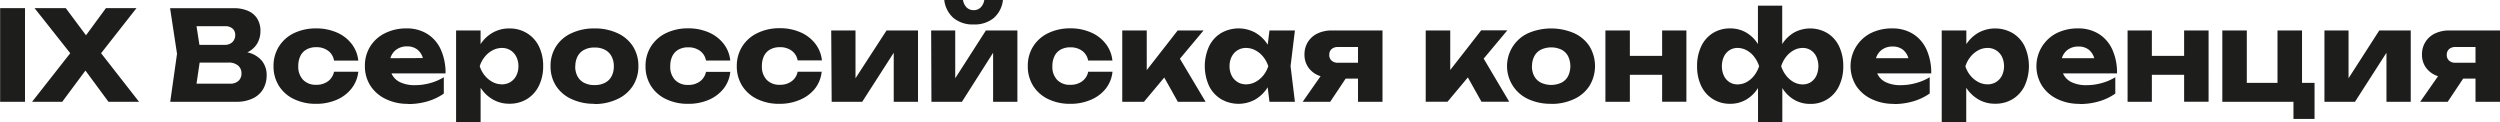 <?xml version="1.0" encoding="UTF-8"?> <svg xmlns="http://www.w3.org/2000/svg" xmlns:xlink="http://www.w3.org/1999/xlink" id="Слой_1" data-name="Слой 1" viewBox="0 0 720.69 35.3"><defs><style>.cls-1{fill:none;}.cls-2{clip-path:url(#clip-path);}.cls-3{fill:#1d1d1b;}</style><clipPath id="clip-path" transform="translate(310.29 -32.44)"><rect class="cls-1" x="-310.29" y="32.44" width="720.69" height="35.3"></rect></clipPath></defs><g class="cls-2"><path class="cls-3" d="M395.06,48.26a2.13,2.13,0,0,1,.67-1.67,2.71,2.71,0,0,1,1.87-.6h5.74v4.54H397.6a2.67,2.67,0,0,1-1.87-.61,2.1,2.1,0,0,1-.67-1.66m-7.67,13.53h7.93l4.46-6.69h3.56v6.69h7.06V41.22H395.8a9.45,9.45,0,0,0-4.12.86,6.53,6.53,0,0,0-2.77,2.44,6.68,6.68,0,0,0-1,3.63,6.3,6.3,0,0,0,1.24,3.91,6.71,6.71,0,0,0,3.39,2.34Zm-27.6,0h8.8l9.08-14.14V61.79h7V41.22h-9.07L366.74,55V41.22h-6.95Zm-6.46-20.57h-7.07v15.1h-8.85V41.22h-7.06V61.79h20.51v4.94h6.08V56.32h-3.61Zm-50.29,0V61.79h7V54h9.3v7.77h7.05V41.22h-7.05v7.33h-9.3V41.22Zm-18.94,8a4.64,4.64,0,0,1,1.72-2.46,5.07,5.07,0,0,1,3.07-.91,4.73,4.73,0,0,1,2.9.87,4.81,4.81,0,0,1,1.65,2.5Zm5.12,13.21a19.48,19.48,0,0,0,5.6-.78,15.81,15.81,0,0,0,4.68-2.23V54.7a15,15,0,0,1-3.94,1.69,16.11,16.11,0,0,1-4.34.6,9.63,9.63,0,0,1-4.35-.87,5.08,5.08,0,0,1-2.45-2.52H300a16.24,16.24,0,0,0-1.35-6.86,10.35,10.35,0,0,0-3.9-4.52,11.09,11.09,0,0,0-6-1.59A13.57,13.57,0,0,0,282.58,42a10.69,10.69,0,0,0-4.21,15.16A10.73,10.73,0,0,0,282.81,61a14.44,14.44,0,0,0,6.41,1.38M256.3,51.52a8.17,8.17,0,0,1,1.46-2.71A7.22,7.22,0,0,1,260,46.94a5.68,5.68,0,0,1,2.68-.68,4.54,4.54,0,0,1,4.15,2.55,6.4,6.4,0,0,1,0,5.41,4.61,4.61,0,0,1-1.69,1.86,4.54,4.54,0,0,1-2.46.67,5.66,5.66,0,0,1-2.68-.67,7.32,7.32,0,0,1-2.27-1.86,8.22,8.22,0,0,1-1.46-2.7m-6.81-10.3V67.73h7.07v-10a10.31,10.31,0,0,0,3.56,3.4,9.34,9.34,0,0,0,4.72,1.21A9.52,9.52,0,0,0,269.93,61a9.08,9.08,0,0,0,3.44-3.83,13.78,13.78,0,0,0,0-11.38A9,9,0,0,0,269.93,42a10.1,10.1,0,0,0-9.8-.18,10.26,10.26,0,0,0-3.57,3.35V41.22Zm-18.94,8a4.64,4.64,0,0,1,1.72-2.46,5.07,5.07,0,0,1,3.07-.91,4.73,4.73,0,0,1,2.9.87,4.81,4.81,0,0,1,1.65,2.5Zm5.12,13.21a19.48,19.48,0,0,0,5.6-.78A15.81,15.81,0,0,0,246,59.38V54.7A15,15,0,0,1,242,56.39a16.11,16.11,0,0,1-4.34.6,9.63,9.63,0,0,1-4.35-.87,5.08,5.08,0,0,1-2.45-2.52h15.58a16.24,16.24,0,0,0-1.35-6.86,10.35,10.35,0,0,0-3.9-4.52,11.09,11.09,0,0,0-6-1.59A13.57,13.57,0,0,0,229,42a10.69,10.69,0,0,0-4.21,15.16A10.73,10.73,0,0,0,229.26,61a14.44,14.44,0,0,0,6.41,1.38M203.18,51.52a8.52,8.52,0,0,1,1.43-2.72,7.12,7.12,0,0,1,2.18-1.86,5.34,5.34,0,0,1,2.6-.68,4.24,4.24,0,0,1,2.36.68,4.49,4.49,0,0,1,1.59,1.87,6.73,6.73,0,0,1,0,5.42,4.56,4.56,0,0,1-1.59,1.87,4.23,4.23,0,0,1-2.36.67,5.33,5.33,0,0,1-2.6-.67,7.15,7.15,0,0,1-2.18-1.87,8.79,8.79,0,0,1-1.43-2.71m-17.09,0a6.37,6.37,0,0,1,.56-2.71,4.49,4.49,0,0,1,1.59-1.87,4.24,4.24,0,0,1,2.36-.68,5.4,5.4,0,0,1,2.61.67,6.75,6.75,0,0,1,2.18,1.86,8.88,8.88,0,0,1,1.43,2.73,8.67,8.67,0,0,1-1.43,2.71,6.91,6.91,0,0,1-2.18,1.87,5.4,5.4,0,0,1-2.61.67,4.23,4.23,0,0,1-2.36-.67,4.56,4.56,0,0,1-1.59-1.87,6.41,6.41,0,0,1-.56-2.71m10.42,16.21h7V57.82a9.89,9.89,0,0,0,3.43,3.38,9,9,0,0,0,4.6,1.19,8.91,8.91,0,0,0,8.34-5.19,12.82,12.82,0,0,0,1.2-5.68,13.05,13.05,0,0,0-1.19-5.7A9,9,0,0,0,216.51,42a9.73,9.73,0,0,0-9.59-.19,10,10,0,0,0-3.44,3.34V34.07h-7V45.14a9.77,9.77,0,0,0-3.43-3.34,9,9,0,0,0-4.58-1.17,9.22,9.22,0,0,0-5,1.36,9,9,0,0,0-3.35,3.83,13,13,0,0,0-1.18,5.7,13,13,0,0,0,1.18,5.68A9,9,0,0,0,183.49,61a9.22,9.22,0,0,0,5,1.36,9,9,0,0,0,4.58-1.19,9.86,9.86,0,0,0,3.43-3.37Zm-44-26.51V61.79h7.05V54h9.3v7.77h7V41.22h-7v7.33h-9.3V41.22Zm-21.15,10.3a6,6,0,0,1,.67-2.9,4.42,4.42,0,0,1,1.91-1.87,7,7,0,0,1,5.9,0,4.45,4.45,0,0,1,1.9,1.87,6.63,6.63,0,0,1,0,5.79,4.43,4.43,0,0,1-1.9,1.86,7,7,0,0,1-5.91,0A4.45,4.45,0,0,1,132,54.41a6,6,0,0,1-.67-2.89m5.53,10.87A15.23,15.23,0,0,0,143.48,61a10.45,10.45,0,0,0,4.45-3.83,11,11,0,0,0,0-11.38A10.38,10.38,0,0,0,143.48,42a16.77,16.77,0,0,0-13.23,0,10.45,10.45,0,0,0,0,19,15.19,15.19,0,0,0,6.61,1.36m-36.15-.6H107l5.86-7,3.92,7h8l-7.36-12.42,6.82-8.15H116.7l-8.92,11.43V41.22h-7.07ZM72.91,48.26a2.13,2.13,0,0,1,.67-1.67,2.73,2.73,0,0,1,1.87-.6h5.74v4.54H75.45a2.68,2.68,0,0,1-1.87-.61,2.1,2.1,0,0,1-.67-1.66M65.24,61.79h7.93l4.46-6.69h3.56v6.69h7.06V41.22H73.65a9.45,9.45,0,0,0-4.12.86,6.59,6.59,0,0,0-2.77,2.44,6.68,6.68,0,0,0-1,3.63A6.36,6.36,0,0,0,67,52.06,6.71,6.71,0,0,0,70.4,54.4ZM44.16,51.52a6,6,0,0,1,.6-2.71,4.54,4.54,0,0,1,4.15-2.55,5.74,5.74,0,0,1,2.69.68,7.29,7.29,0,0,1,2.26,1.87,8.17,8.17,0,0,1,1.46,2.71,8.22,8.22,0,0,1-1.46,2.7,7.4,7.4,0,0,1-2.26,1.86,5.73,5.73,0,0,1-2.69.67,4.54,4.54,0,0,1-2.46-.67,4.61,4.61,0,0,1-1.69-1.86,6,6,0,0,1-.6-2.7M55.67,61.79H63L61.75,51.5,63,41.22H55.67l-.51,4.1a10.17,10.17,0,0,0-3.59-3.47,10.11,10.11,0,0,0-9.88.14,9,9,0,0,0-3.44,3.83,13.78,13.78,0,0,0,0,11.38A9.08,9.08,0,0,0,41.69,61a10,10,0,0,0,9.88.12,10.43,10.43,0,0,0,3.58-3.51Zm-42.44,0h6.25l5.86-7,3.92,7h8L29.85,49.37l6.82-8.15H29.21L20.29,52.65V41.22H13.23Zm-2.82-8.67h-7a4.45,4.45,0,0,1-1.75,2.76,5.5,5.5,0,0,1-3.38,1A5,5,0,0,1-5.51,55.5a5.42,5.42,0,0,1-1.4-4,6.25,6.25,0,0,1,.64-2.94,4.27,4.27,0,0,1,1.79-1.85,5.69,5.69,0,0,1,2.74-.63,5.6,5.6,0,0,1,3.39,1,4.36,4.36,0,0,1,1.74,2.81h7a9.39,9.39,0,0,0-1.94-4.85,10.66,10.66,0,0,0-4.3-3.27,14.5,14.5,0,0,0-5.91-1.16A14.37,14.37,0,0,0-8.14,42a10.45,10.45,0,0,0-4.34,3.86A10.45,10.45,0,0,0-14,51.52a10.47,10.47,0,0,0,1.54,5.66A10.34,10.34,0,0,0-8.14,61a14.37,14.37,0,0,0,6.4,1.37,14.66,14.66,0,0,0,5.91-1.16A10.84,10.84,0,0,0,8.47,58a9.32,9.32,0,0,0,1.94-4.84M-29.65,39.49a8.73,8.73,0,0,0,5.78-1.81,8.06,8.06,0,0,0,2.71-5.24h-5.39a3.84,3.84,0,0,1-1.06,2.17,2.82,2.82,0,0,1-2,.76,2.83,2.83,0,0,1-2-.76,3.85,3.85,0,0,1-1.07-2.17h-5.4a8.07,8.07,0,0,0,2.72,5.24,8.76,8.76,0,0,0,5.79,1.81m-12.21,22.3h8.79L-24,47.65V61.79h7V41.22h-9.08L-34.92,55V41.22h-6.94Zm-28.76,0h8.8l9.09-14.14V61.79h7V41.22h-9.07L-63.67,55V41.22h-7Zm-2.81-8.67h-7a4.45,4.45,0,0,1-1.75,2.76,5.52,5.52,0,0,1-3.38,1,5,5,0,0,1-3.78-1.42,5.46,5.46,0,0,1-1.39-4,6.38,6.38,0,0,1,.63-2.94,4.29,4.29,0,0,1,1.8-1.85,5.69,5.69,0,0,1,2.74-.63,5.6,5.6,0,0,1,3.39,1,4.36,4.36,0,0,1,1.74,2.81h7a9.39,9.39,0,0,0-1.94-4.85,10.73,10.73,0,0,0-4.3-3.27,14.5,14.5,0,0,0-5.91-1.16A14.37,14.37,0,0,0-92,42a10.45,10.45,0,0,0-4.34,3.86,10.45,10.45,0,0,0-1.55,5.66,10.48,10.48,0,0,0,1.55,5.66A10.34,10.34,0,0,0-92,61a14.37,14.37,0,0,0,6.4,1.37,14.66,14.66,0,0,0,5.91-1.16A10.91,10.91,0,0,0-75.37,58a9.32,9.32,0,0,0,1.94-4.84m-26.34,0h-7a4.46,4.46,0,0,1-1.76,2.76,5.47,5.47,0,0,1-3.37,1,5,5,0,0,1-3.78-1.42,5.42,5.42,0,0,1-1.39-4,6.38,6.38,0,0,1,.63-2.94,4.29,4.29,0,0,1,1.8-1.85,5.66,5.66,0,0,1,2.74-.63,5.59,5.59,0,0,1,3.38,1,4.37,4.37,0,0,1,1.75,2.81h7a9.38,9.38,0,0,0-1.93-4.85,10.8,10.8,0,0,0-4.3-3.27,14.57,14.57,0,0,0-5.91-1.16A14.42,14.42,0,0,0-118.32,42a10.43,10.43,0,0,0-4.33,3.86,10.45,10.45,0,0,0-1.55,5.66,10.48,10.48,0,0,0,1.55,5.66A10.31,10.31,0,0,0-118.32,61a14.42,14.42,0,0,0,6.41,1.37A14.73,14.73,0,0,0-106,61.23,11,11,0,0,0-101.7,58a9.31,9.31,0,0,0,1.93-4.84m-44.66-1.6a6,6,0,0,1,.66-2.9,4.42,4.42,0,0,1,1.91-1.87,6.2,6.2,0,0,1,3-.65,6.15,6.15,0,0,1,2.95.65,4.45,4.45,0,0,1,1.9,1.87,5.89,5.89,0,0,1,.67,2.9,6,6,0,0,1-.66,2.89,4.43,4.43,0,0,1-1.9,1.86,6.34,6.34,0,0,1-3,.65,6.33,6.33,0,0,1-3-.65,4.45,4.45,0,0,1-1.91-1.86,6,6,0,0,1-.66-2.89m5.52,10.87A15.23,15.23,0,0,0-132.29,61a10.39,10.39,0,0,0,4.45-3.83,10.24,10.24,0,0,0,1.58-5.68,10.31,10.31,0,0,0-1.58-5.7A10.32,10.32,0,0,0-132.29,42a15.23,15.23,0,0,0-6.62-1.36A15.19,15.19,0,0,0-145.52,42,10.32,10.32,0,0,0-150,45.82a10.31,10.31,0,0,0-1.58,5.7A10.24,10.24,0,0,0-150,57.2,10.39,10.39,0,0,0-145.52,61a15.19,15.19,0,0,0,6.61,1.36M-172,51.52a8.17,8.17,0,0,1,1.46-2.71,7.18,7.18,0,0,1,2.26-1.87,5.71,5.71,0,0,1,2.69-.68,4.55,4.55,0,0,1,2.46.68,4.55,4.55,0,0,1,1.68,1.87,5.84,5.84,0,0,1,.61,2.71,5.83,5.83,0,0,1-.61,2.7,4.59,4.59,0,0,1-1.68,1.86,4.54,4.54,0,0,1-2.46.67,5.7,5.7,0,0,1-2.69-.67,7.28,7.28,0,0,1-2.26-1.86,8.22,8.22,0,0,1-1.46-2.7m-6.81-10.3V67.73h7.07v-10a10.22,10.22,0,0,0,3.56,3.4,9.28,9.28,0,0,0,4.71,1.21A9.5,9.5,0,0,0-158.39,61a9.17,9.17,0,0,0,3.45-3.83,12.62,12.62,0,0,0,1.23-5.68,12.65,12.65,0,0,0-1.23-5.7A9.11,9.11,0,0,0-158.39,42a9.5,9.5,0,0,0-5.09-1.36,9.49,9.49,0,0,0-4.71,1.18,10.15,10.15,0,0,0-3.56,3.35V41.22Zm-18.94,8A4.54,4.54,0,0,1-196,46.72a5.05,5.05,0,0,1,3.07-.91,4.7,4.7,0,0,1,2.89.87,4.69,4.69,0,0,1,1.65,2.5Zm5.11,13.21a19.43,19.43,0,0,0,5.6-.78,16,16,0,0,0,4.69-2.23V54.7a15,15,0,0,1-3.94,1.69,16.17,16.17,0,0,1-4.34.6,9.7,9.7,0,0,1-4.36-.87,5.08,5.08,0,0,1-2.45-2.52h15.59a16.24,16.24,0,0,0-1.36-6.86,10.23,10.23,0,0,0-3.9-4.52,11.07,11.07,0,0,0-6-1.59A13.56,13.56,0,0,0-199.28,42a10.38,10.38,0,0,0-4.28,3.82,10.37,10.37,0,0,0-1.54,5.63,10.3,10.3,0,0,0,1.6,5.71A10.73,10.73,0,0,0-199.06,61a14.47,14.47,0,0,0,6.41,1.38M-207,53.12h-7a4.49,4.49,0,0,1-1.75,2.76,5.52,5.52,0,0,1-3.38,1,5,5,0,0,1-3.78-1.42,5.42,5.42,0,0,1-1.39-4,6.38,6.38,0,0,1,.63-2.94,4.29,4.29,0,0,1,1.8-1.85,5.69,5.69,0,0,1,2.74-.63,5.59,5.59,0,0,1,3.38,1A4.33,4.33,0,0,1-214,49.91h7a9.48,9.48,0,0,0-1.94-4.85,10.73,10.73,0,0,0-4.3-3.27,14.57,14.57,0,0,0-5.91-1.16A14.45,14.45,0,0,0-225.56,42a10.43,10.43,0,0,0-4.33,3.86,10.45,10.45,0,0,0-1.55,5.66,10.48,10.48,0,0,0,1.55,5.66A10.31,10.31,0,0,0-225.56,61a14.45,14.45,0,0,0,6.41,1.37,14.73,14.73,0,0,0,5.91-1.16,10.91,10.91,0,0,0,4.3-3.27A9.41,9.41,0,0,0-207,53.12M-253.64,40h8.33a3,3,0,0,1,2.08.7,2.34,2.34,0,0,1,.75,1.81,2.76,2.76,0,0,1-.83,2.08,3,3,0,0,1-2.14.78h-7.35Zm0,16.56.9-6.08h8.29a4.11,4.11,0,0,1,2.77.84,2.85,2.85,0,0,1,1,2.26,2.79,2.79,0,0,1-.88,2.19,3.43,3.43,0,0,1-2.41.79Zm-7.58,5.22h19.12a10.53,10.53,0,0,0,4.75-1,6.82,6.82,0,0,0,2.93-2.68,7.81,7.81,0,0,0,1-3.94,6.41,6.41,0,0,0-1.4-4.22,7.47,7.47,0,0,0-4.18-2.41A6.5,6.5,0,0,0-236.15,45a7.11,7.11,0,0,0,.94-3.62,6.73,6.73,0,0,0-.89-3.51,5.79,5.79,0,0,0-2.61-2.26,9.67,9.67,0,0,0-4.1-.8h-18.45l2,13.14Zm-39.82,0h8.69l6.69-9,6.64,9h8.81l-10.94-14,10.21-13h-8.81l-5.75,7.83-5.83-7.83h-9l10.29,13Zm-9.21,0h7.17v-27h-7.17Z" transform="translate(310.29 -32.44)"></path></g></svg> 